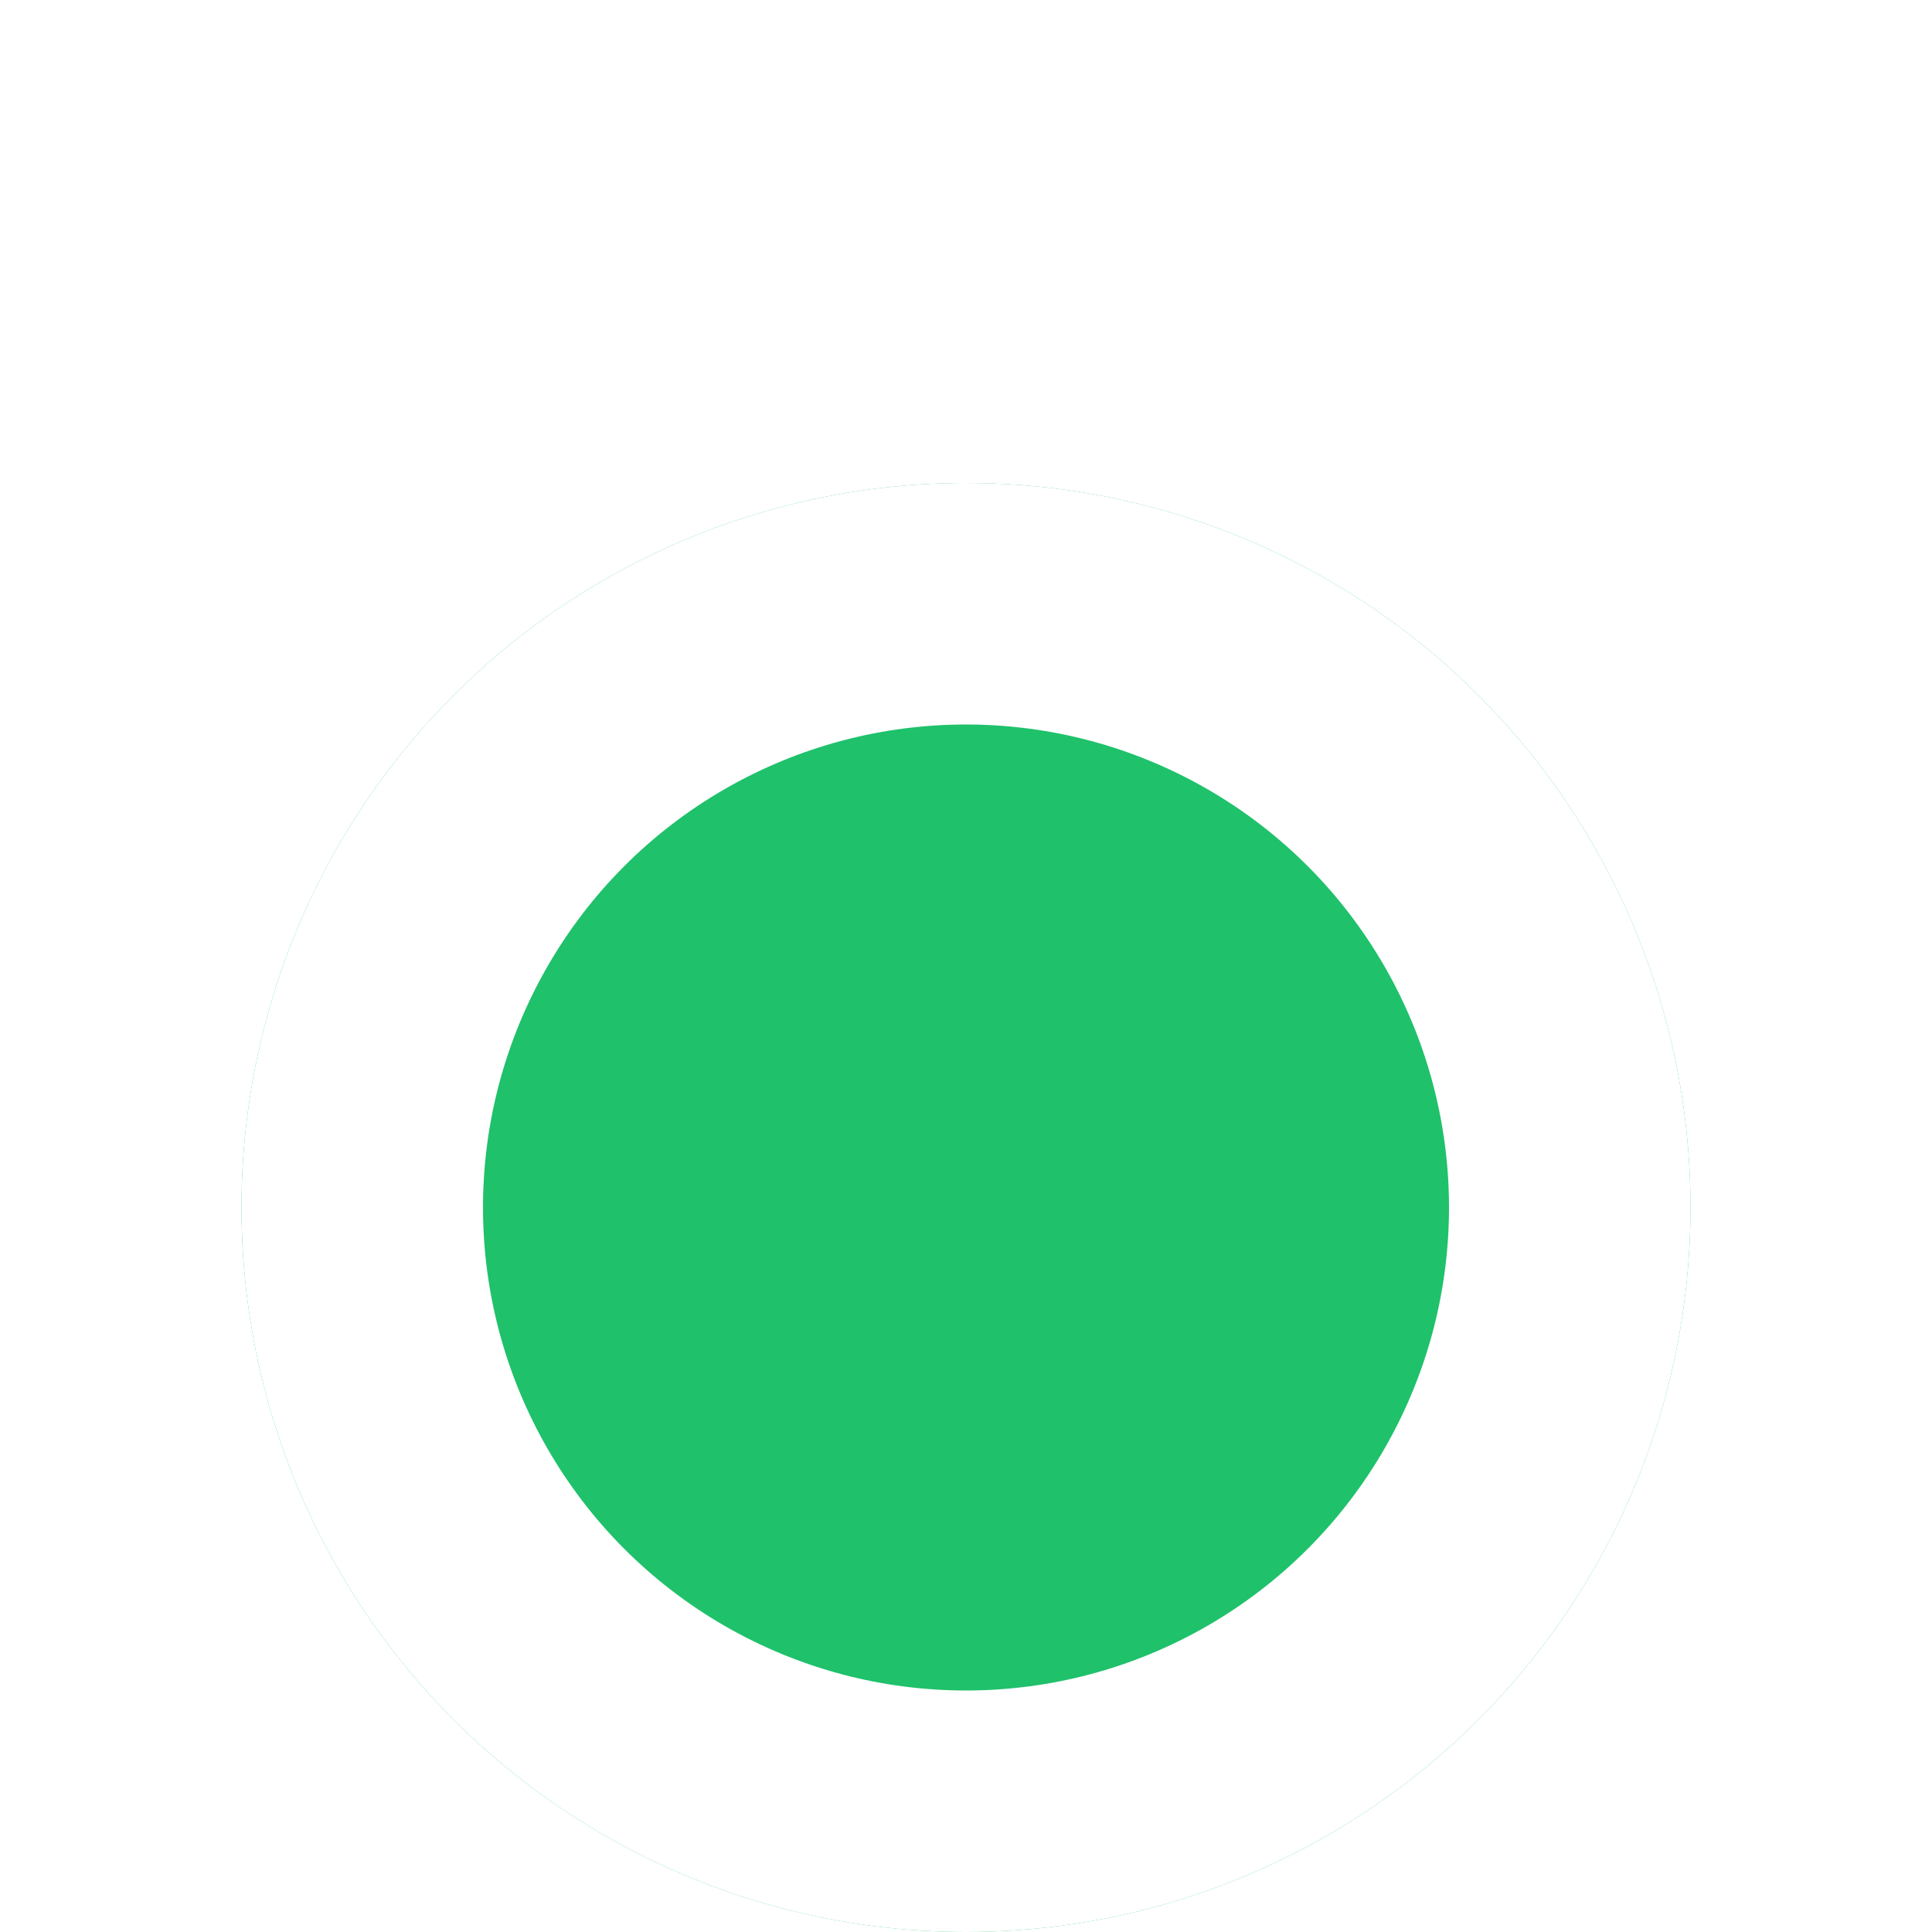 <?xml version="1.0" encoding="utf-8"?>
<svg xmlns="http://www.w3.org/2000/svg" fill="none" height="100%" overflow="visible" preserveAspectRatio="none" style="display: block;" viewBox="0 0 16 16" width="100%">
<g clip-path="url(#clip0_0_1234)" id="Chart Legend Dots [1.1]">
<g filter="url(#filter0_d_0_1234)" id="Ellipse">
<circle cx="8" cy="8" fill="#1FC16B" r="6"/>
<circle cx="8" cy="8" r="5" stroke="white" stroke-width="2"/>
</g>
</g>
<defs>
<filter color-interpolation-filters="sRGB" filterUnits="userSpaceOnUse" height="20" id="filter0_d_0_1234" width="20" x="-2" y="0">
<feFlood flood-opacity="0" result="BackgroundImageFix"/>
<feColorMatrix in="SourceAlpha" result="hardAlpha" type="matrix" values="0 0 0 0 0 0 0 0 0 0 0 0 0 0 0 0 0 0 127 0"/>
<feOffset dy="2"/>
<feGaussianBlur stdDeviation="2"/>
<feColorMatrix type="matrix" values="0 0 0 0 0.106 0 0 0 0 0.11 0 0 0 0 0.114 0 0 0 0.04 0"/>
<feBlend in2="BackgroundImageFix" mode="normal" result="effect1_dropShadow_0_1234"/>
<feBlend in="SourceGraphic" in2="effect1_dropShadow_0_1234" mode="normal" result="shape"/>
</filter>
<clipPath id="clip0_0_1234">
<rect fill="white" height="16" width="16"/>
</clipPath>
</defs>
</svg>